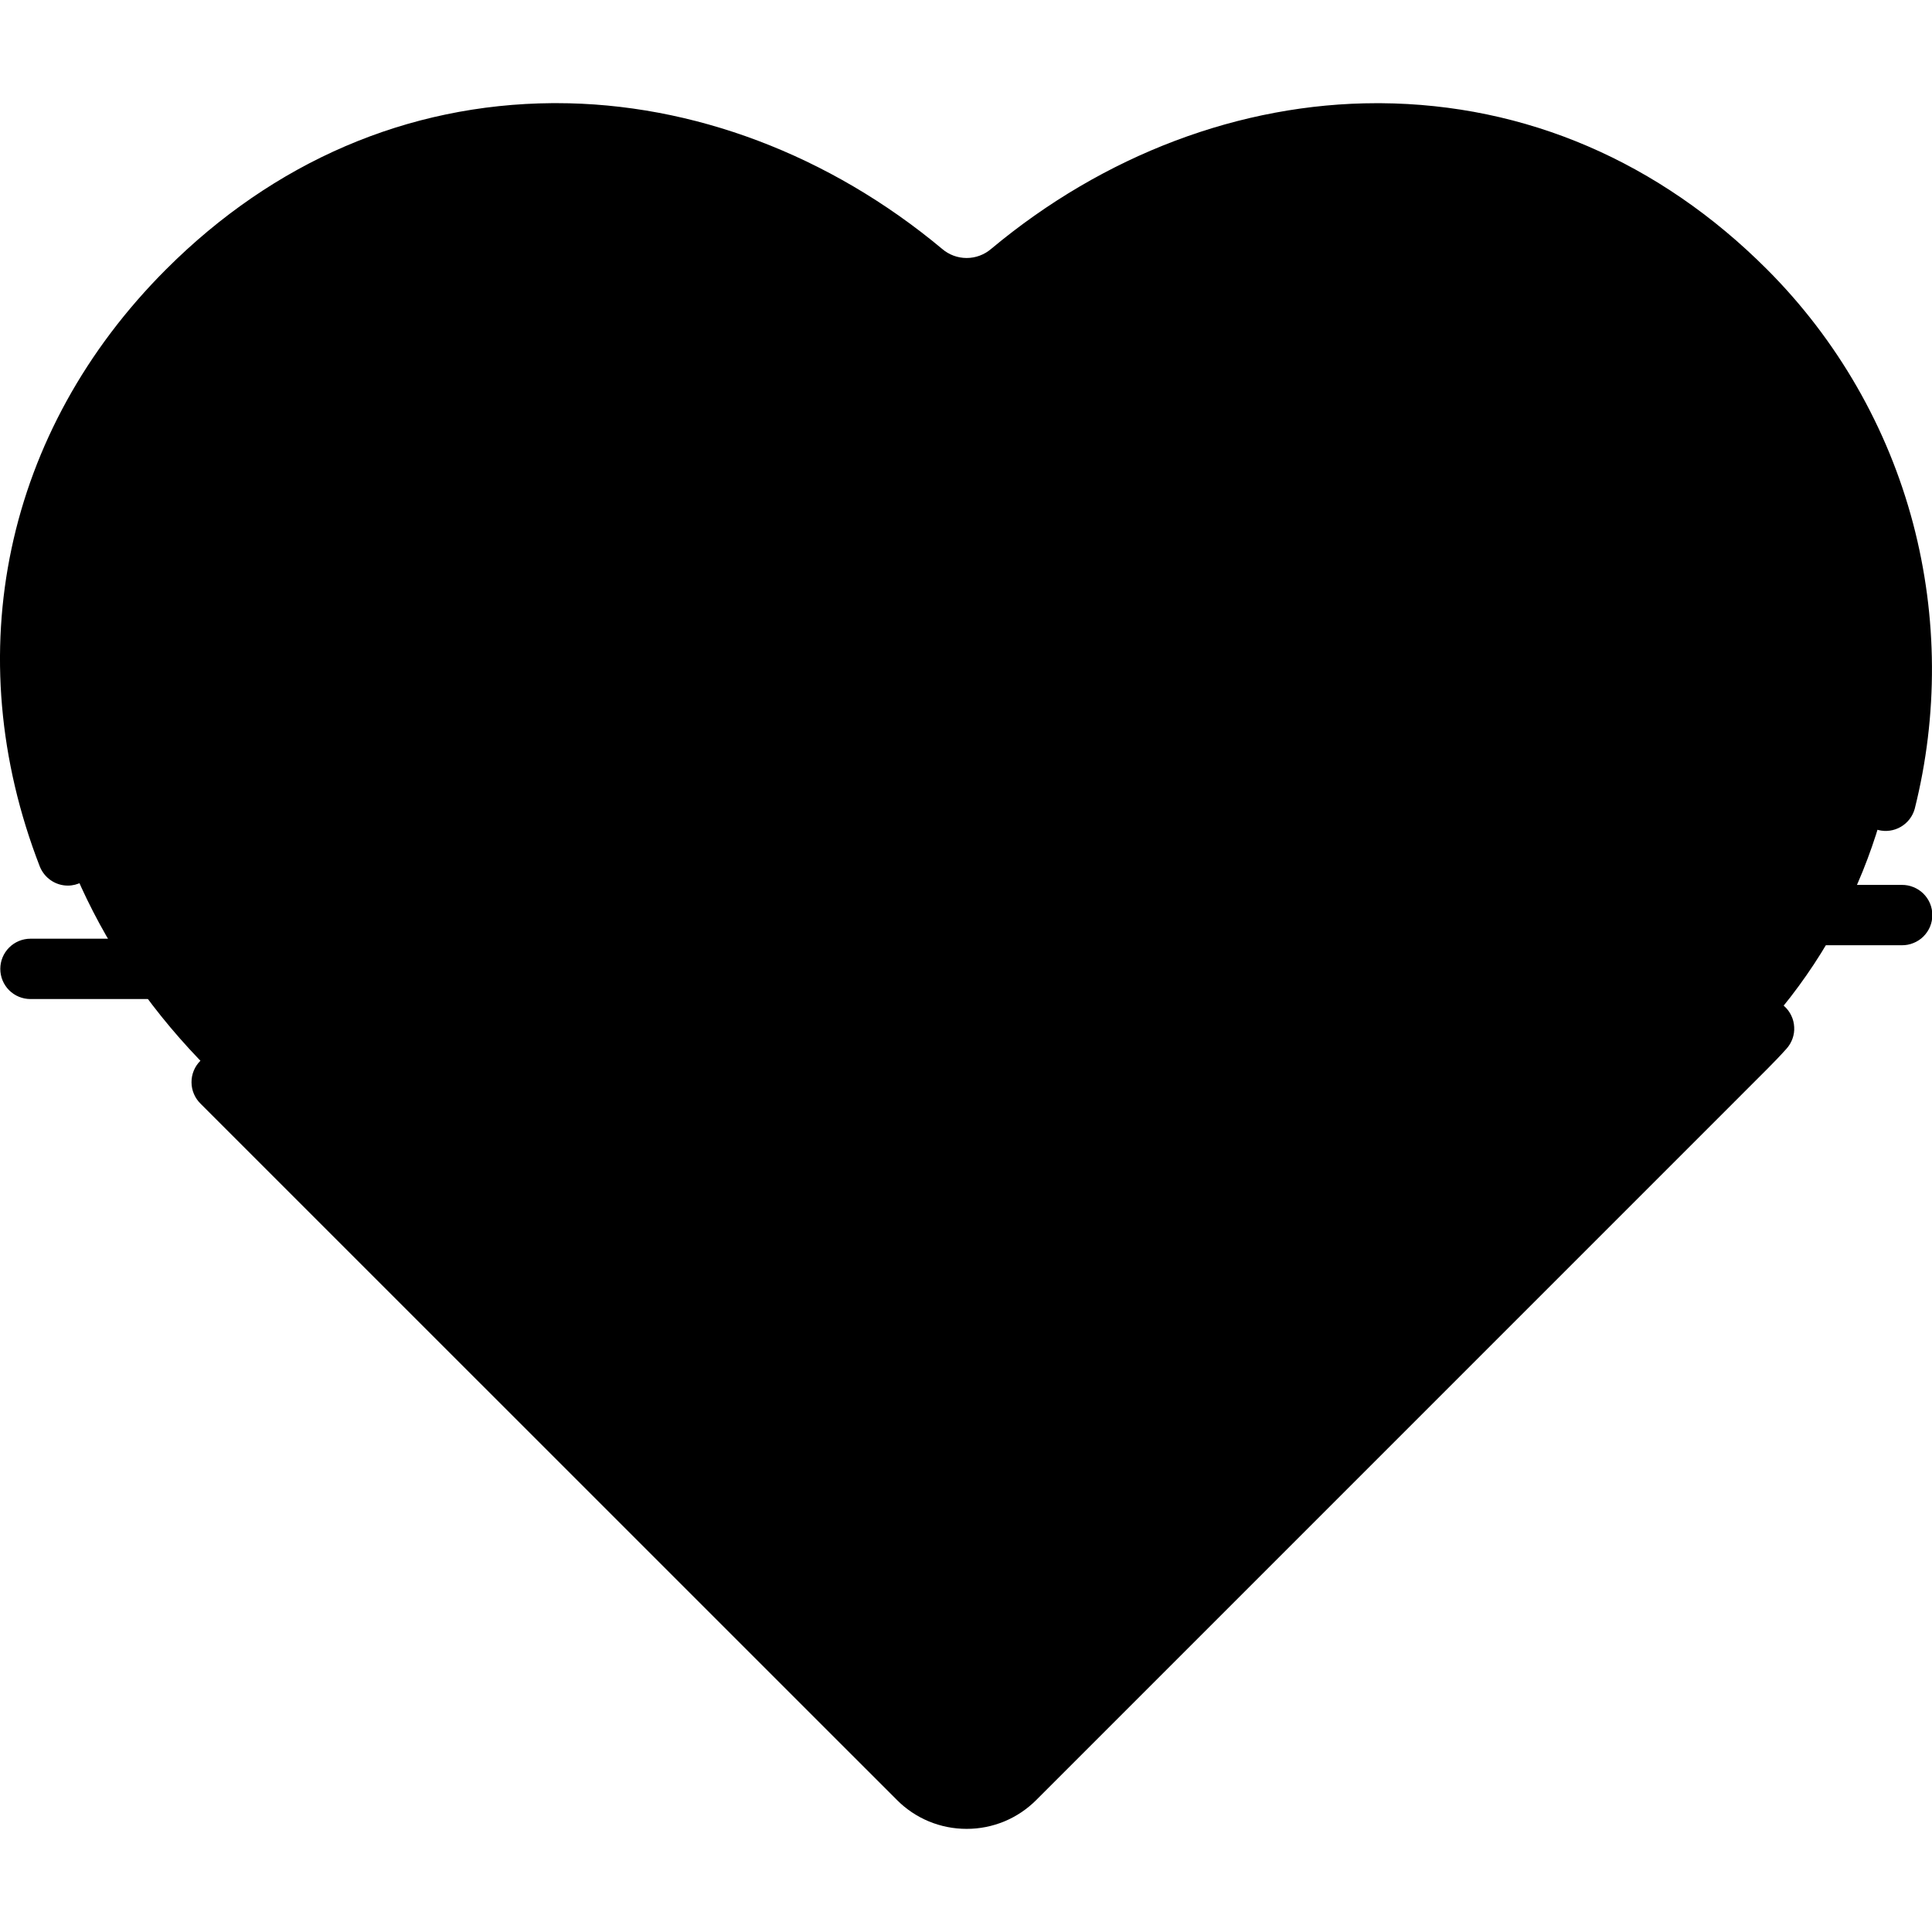 <svg xmlns="http://www.w3.org/2000/svg" fill="none" viewBox="0 0 39 39" height="39" width="39"> <g clip-path="url(#clip0_96_57107)"> <path style="fill:#FE72A4;fill:color(display-p3 0.996 0.447 0.643);fill-opacity:1;" fill="#FE72A4" d="M35.237 21.156C39.443 16.95 39.443 10.07 35.237 5.866C30.954 1.581 24.805 1.81 20.396 5.493C20.149 5.702 19.836 5.817 19.512 5.817C19.189 5.817 18.875 5.702 18.628 5.493C14.218 1.81 8.069 1.581 3.786 5.866C-0.789 10.441 -0.213 17.158 4.222 21.592L18.538 35.906C18.796 36.164 19.147 36.309 19.513 36.309C19.878 36.309 20.229 36.164 20.487 35.906L35.237 21.156Z" clip-rule="evenodd" fill-rule="evenodd"></path> <path style="fill:#5F266D;fill:color(display-p3 0.372 0.149 0.427);fill-opacity:1;" fill="#5F266D" d="M36.062 21.171C35.934 21.314 35.804 21.449 35.667 21.586L20.918 36.336C20.733 36.521 20.514 36.668 20.273 36.768C20.032 36.867 19.773 36.919 19.512 36.918H19.51C19.249 36.918 18.991 36.867 18.75 36.767C18.509 36.667 18.29 36.52 18.106 36.335L4.051 22.282C3.993 22.225 3.946 22.158 3.915 22.084C3.883 22.01 3.866 21.93 3.866 21.849C3.865 21.769 3.88 21.689 3.911 21.614C3.941 21.539 3.987 21.471 4.044 21.414C4.101 21.357 4.169 21.312 4.243 21.281C4.318 21.251 4.398 21.235 4.479 21.236C4.559 21.236 4.639 21.253 4.713 21.285C4.788 21.317 4.855 21.363 4.911 21.421L18.968 35.475C19.039 35.547 19.124 35.603 19.217 35.642C19.31 35.681 19.41 35.7 19.511 35.7H19.512C19.613 35.7 19.713 35.681 19.807 35.642C19.9 35.604 19.985 35.547 20.057 35.475L34.807 20.725C34.928 20.604 35.044 20.482 35.159 20.355C35.212 20.296 35.277 20.247 35.349 20.213C35.421 20.179 35.5 20.159 35.579 20.155C35.659 20.151 35.739 20.163 35.814 20.189C35.89 20.216 35.959 20.257 36.018 20.311C36.078 20.365 36.126 20.429 36.16 20.502C36.195 20.574 36.214 20.652 36.218 20.732C36.223 20.812 36.211 20.892 36.184 20.967C36.157 21.042 36.116 21.111 36.062 21.171ZM1.37 17.877C1.469 17.877 1.566 17.852 1.654 17.806C1.741 17.76 1.816 17.693 1.872 17.611C1.928 17.53 1.963 17.436 1.975 17.338C1.986 17.239 1.973 17.14 1.938 17.048C0.455 13.223 1.307 9.204 4.216 6.297C8.08 2.431 13.846 2.293 18.238 5.96C18.595 6.259 19.047 6.422 19.512 6.422C19.978 6.422 20.43 6.259 20.787 5.96C25.177 2.292 30.942 2.431 34.807 6.297C37.328 8.816 38.348 12.546 37.471 16.031C37.435 16.186 37.463 16.348 37.546 16.483C37.629 16.619 37.762 16.716 37.916 16.755C38.07 16.794 38.233 16.771 38.37 16.691C38.508 16.611 38.608 16.481 38.651 16.328C39.126 14.436 39.115 12.456 38.619 10.57C38.106 8.627 37.088 6.856 35.667 5.435C33.495 3.262 30.798 2.103 27.868 2.083C27.843 2.083 27.818 2.083 27.793 2.083C25.043 2.083 22.28 3.126 20.007 5.025C19.869 5.143 19.694 5.208 19.513 5.208C19.332 5.208 19.156 5.143 19.019 5.025C16.744 3.126 13.981 2.082 11.23 2.082C11.205 2.082 11.18 2.082 11.155 2.082C8.225 2.103 5.528 3.262 3.355 5.435C0.094 8.695 -0.86 13.2 0.802 17.488C0.847 17.602 0.925 17.701 1.026 17.77C1.127 17.84 1.247 17.877 1.37 17.877ZM34.562 16.752C34.637 16.779 34.717 16.791 34.797 16.788C34.877 16.785 34.955 16.765 35.028 16.732C35.1 16.698 35.165 16.65 35.219 16.591C35.273 16.532 35.315 16.463 35.343 16.388C36.413 13.455 35.717 10.072 33.569 7.77C33.459 7.652 33.306 7.582 33.145 7.577C32.983 7.571 32.826 7.63 32.708 7.74C32.59 7.85 32.52 8.003 32.515 8.164C32.509 8.325 32.568 8.482 32.678 8.6C34.517 10.571 35.114 13.464 34.199 15.971C34.171 16.046 34.159 16.126 34.162 16.206C34.166 16.285 34.185 16.364 34.219 16.436C34.252 16.509 34.3 16.574 34.359 16.628C34.418 16.682 34.487 16.724 34.562 16.752ZM30.323 5.66C30.248 5.633 30.167 5.621 30.087 5.626C30.006 5.63 29.928 5.65 29.855 5.685C29.783 5.72 29.718 5.768 29.664 5.829C29.611 5.889 29.57 5.959 29.543 6.035C29.517 6.111 29.506 6.191 29.511 6.272C29.516 6.352 29.537 6.43 29.573 6.503C29.608 6.575 29.658 6.639 29.718 6.692C29.779 6.745 29.85 6.785 29.926 6.811C30.298 6.94 30.659 7.101 31.004 7.292C31.145 7.368 31.311 7.385 31.465 7.34C31.619 7.294 31.749 7.19 31.826 7.049C31.903 6.908 31.922 6.742 31.878 6.588C31.834 6.434 31.73 6.303 31.59 6.224C31.185 6.001 30.761 5.812 30.323 5.66ZM38.391 17.863H27.175L26.244 14.566C26.186 14.357 26.061 14.173 25.887 14.043C25.713 13.912 25.502 13.843 25.284 13.846H25.275C25.064 13.843 24.858 13.911 24.69 14.038C24.521 14.165 24.4 14.345 24.346 14.549L23.165 19.061L22.757 13.177C22.737 12.945 22.636 12.728 22.472 12.563C22.307 12.399 22.09 12.297 21.859 12.276C21.627 12.256 21.395 12.317 21.204 12.45C21.014 12.583 20.876 12.779 20.815 13.004L17.464 25.508L14.178 13.242C14.121 13.032 13.997 12.847 13.825 12.714C13.652 12.582 13.441 12.51 13.223 12.51C13.005 12.51 12.794 12.581 12.621 12.713C12.448 12.846 12.324 13.031 12.267 13.241L10.737 18.949H0.615C0.453 18.949 0.298 19.014 0.184 19.128C0.07 19.242 0.006 19.397 0.006 19.558C0.006 19.72 0.07 19.875 0.184 19.989C0.298 20.103 0.453 20.167 0.615 20.167H10.912C11.13 20.169 11.343 20.098 11.516 19.965C11.689 19.833 11.813 19.646 11.867 19.435L13.222 14.381L16.508 26.646C16.564 26.856 16.688 27.043 16.861 27.175C17.034 27.307 17.247 27.377 17.464 27.375H17.467C17.685 27.377 17.897 27.306 18.069 27.173C18.242 27.041 18.365 26.855 18.42 26.644L21.637 14.637L22.047 20.549C22.067 20.779 22.165 20.994 22.326 21.159C22.487 21.323 22.7 21.427 22.929 21.451C23.157 21.475 23.388 21.419 23.579 21.292C23.771 21.165 23.913 20.975 23.98 20.755L25.301 15.707L26.05 18.361C26.108 18.569 26.233 18.752 26.405 18.882C26.577 19.012 26.787 19.082 27.003 19.081H38.391C38.471 19.082 38.551 19.067 38.626 19.036C38.701 19.006 38.769 18.962 38.826 18.905C38.883 18.848 38.929 18.781 38.96 18.707C38.991 18.632 39.007 18.552 39.007 18.472C39.007 18.392 38.991 18.312 38.96 18.237C38.929 18.163 38.883 18.096 38.826 18.039C38.769 17.983 38.701 17.938 38.626 17.908C38.551 17.877 38.471 17.862 38.391 17.863V17.863Z"></path> </g> <defs> <clipPath id="clip0_96_57107"> <rect style="fill:white;fill-opacity:1;" fill="white" height="39" width="39"></rect> </clipPath> </defs> </svg>